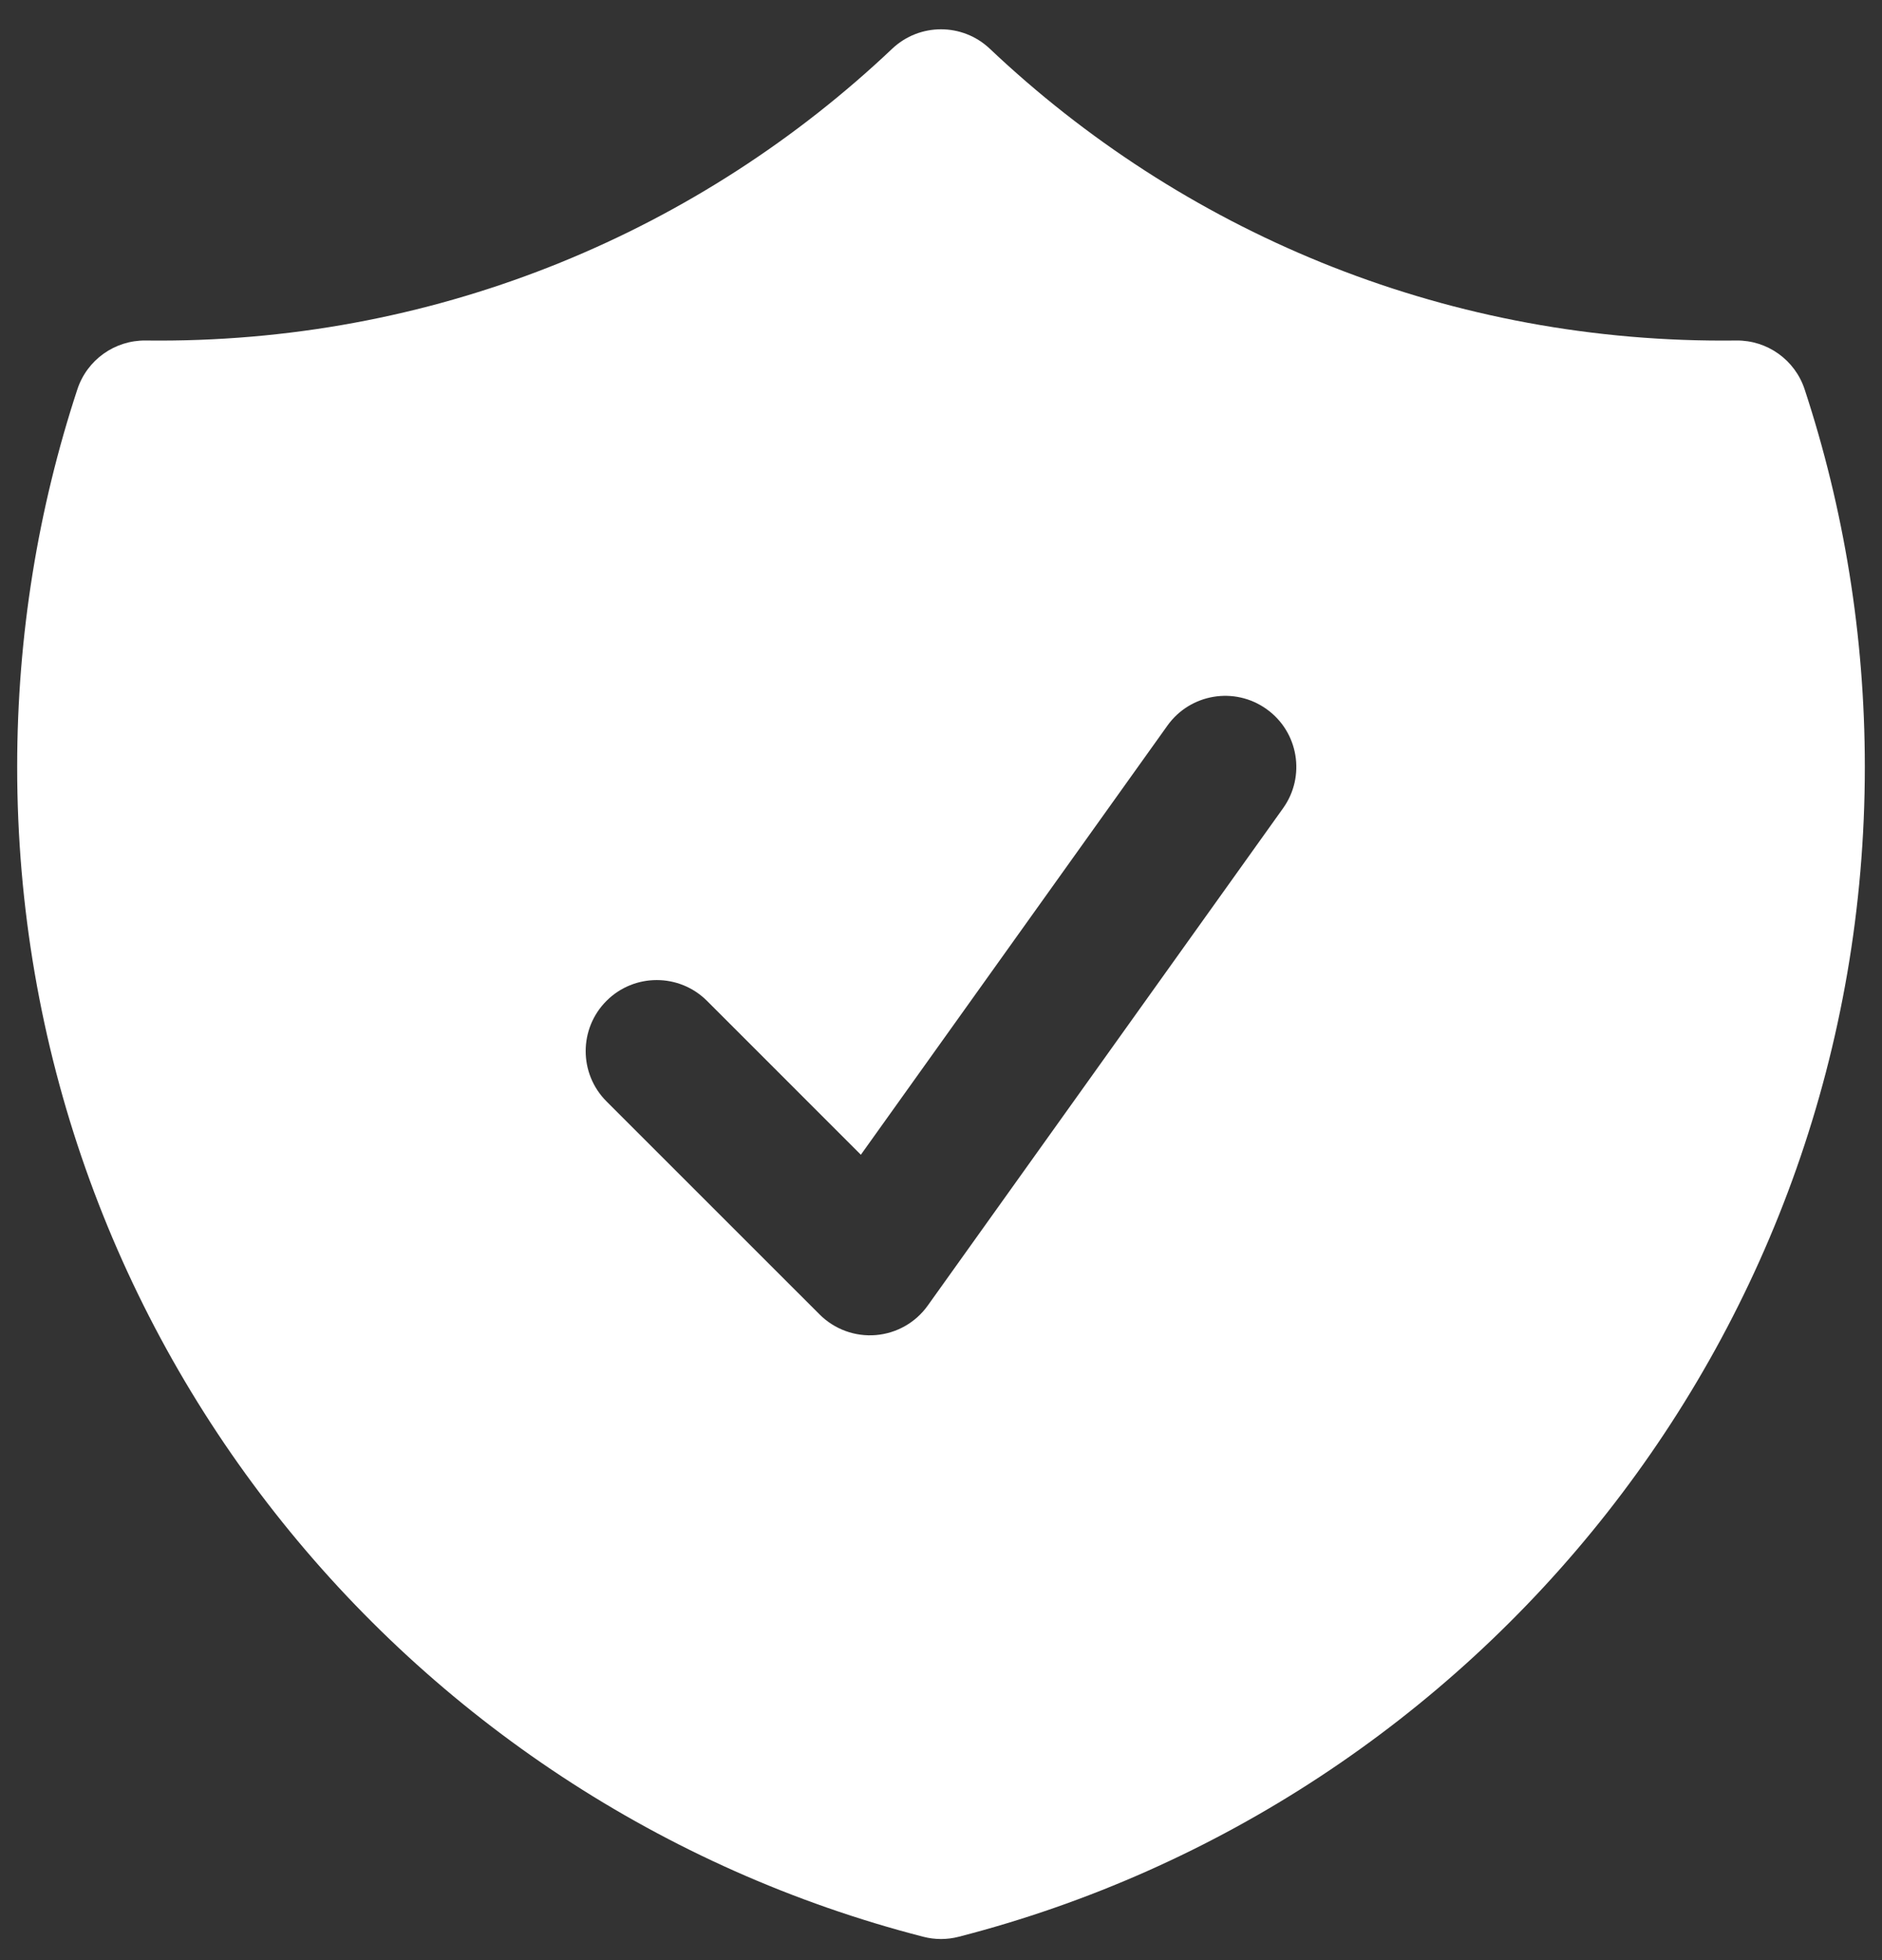 <svg xmlns="http://www.w3.org/2000/svg" width="48" height="50" viewBox="0 0 48 50" fill="none"><rect x="0" y="0" width="48" height="50" fill="#333333" stroke="none"/><path fill-rule="evenodd" clip-rule="evenodd" d="M25.246 1.244C24.547 0.582 23.453 0.582 22.754 1.244C17.88 5.859 11.303 8.688 4.062 8.688C3.947 8.688 3.832 8.687 3.717 8.686C2.926 8.676 2.22 9.18 1.973 9.932C0.976 12.964 0.438 16.202 0.438 19.563C0.438 33.923 10.259 45.984 23.548 49.404C23.845 49.481 24.155 49.481 24.452 49.404C37.741 45.984 47.562 33.923 47.562 19.563C47.562 16.202 47.024 12.964 46.027 9.932C45.78 9.18 45.074 8.676 44.283 8.686C44.168 8.687 44.053 8.688 43.938 8.688C36.697 8.688 30.12 5.859 25.246 1.244ZM32.725 20.616C33.307 19.801 33.118 18.669 32.303 18.088C31.489 17.506 30.357 17.694 29.775 18.509L21.956 29.456L18.032 25.531C17.324 24.823 16.176 24.823 15.468 25.531C14.761 26.239 14.761 27.386 15.468 28.094L20.906 33.532C21.283 33.908 21.806 34.1 22.337 34.056C22.868 34.012 23.353 33.737 23.662 33.303L32.725 20.616Z" fill="white"></path></svg>